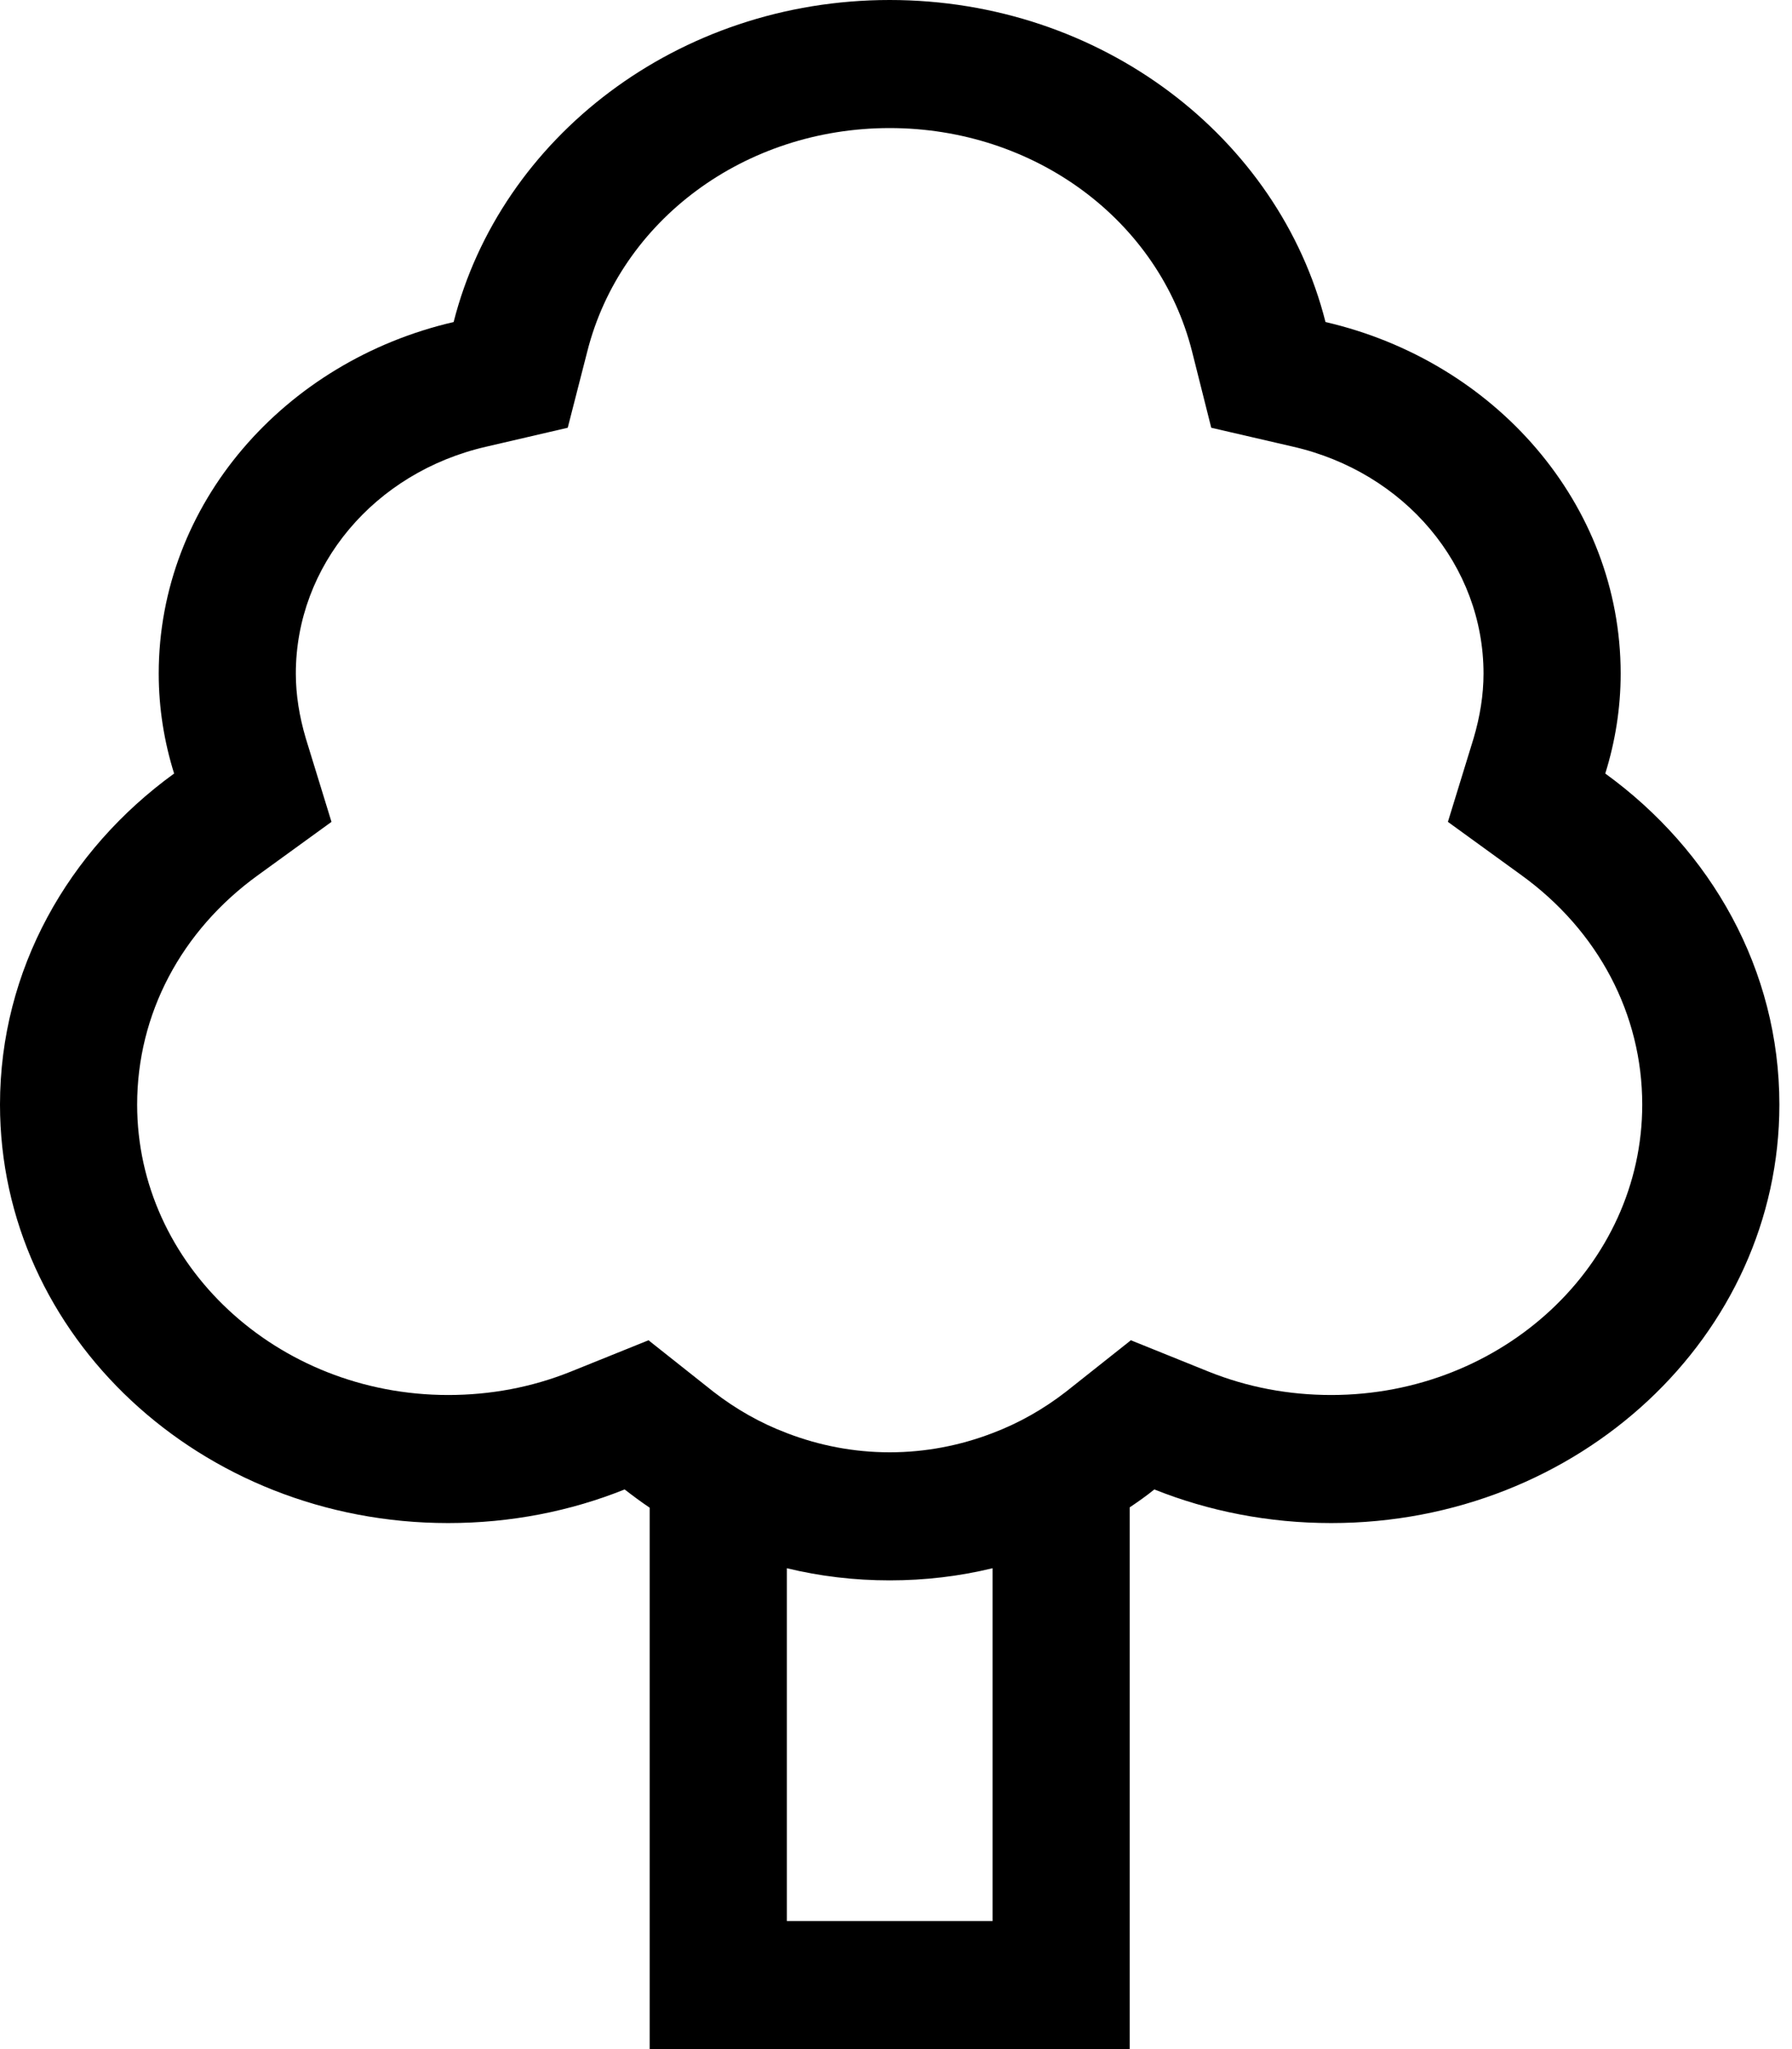 <svg width="49" height="56" viewBox="0 0 49 56" fill="none" xmlns="http://www.w3.org/2000/svg">
<path d="M43.894 21.14C44.165 20.274 44.315 19.356 44.315 18.409C44.315 13.764 40.873 9.871 36.244 8.801C34.97 3.763 30.121 0 24.327 0C18.534 0 13.685 3.763 12.404 8.801C7.782 9.871 4.34 13.764 4.34 18.409C4.34 19.356 4.49 20.274 4.761 21.14C1.864 23.239 0 26.503 0 30.188C0 36.504 5.482 41.624 12.254 41.624C13.967 41.624 15.601 41.299 17.08 40.705C17.305 40.879 17.531 41.047 17.765 41.204V56H30.89V41.195C31.124 41.038 31.35 40.879 31.564 40.705C33.054 41.3 34.688 41.624 36.401 41.624C43.173 41.624 48.655 36.504 48.655 30.188C48.655 26.503 46.791 23.239 43.894 21.14ZM27.14 52.5H21.515V42.858C22.416 43.077 23.353 43.19 24.327 43.19C25.302 43.19 26.239 43.077 27.14 42.858V52.5ZM36.401 38.124C35.24 38.124 34.116 37.914 33.047 37.485L30.919 36.627L30.89 36.654L29.147 38.035C28.537 38.508 27.861 38.893 27.14 39.165C26.25 39.507 25.302 39.69 24.327 39.69C23.353 39.69 22.405 39.507 21.515 39.165C20.794 38.893 20.118 38.508 19.508 38.035L17.765 36.654L17.736 36.627L15.608 37.485C14.539 37.914 13.414 38.124 12.254 38.124C7.566 38.124 3.75 34.562 3.75 30.188C3.75 27.72 4.949 25.436 7.059 23.914L9.064 22.461L8.361 20.176C8.185 19.581 8.089 18.987 8.089 18.409C8.089 15.461 10.236 12.906 13.302 12.206L15.524 11.69L16.058 9.608C16.967 6.012 20.372 3.5 24.327 3.5C28.282 3.5 31.688 6.012 32.596 9.608L33.12 11.69L35.352 12.206C38.419 12.906 40.565 15.461 40.565 18.409C40.565 18.987 40.47 19.582 40.294 20.176L39.591 22.461L41.596 23.914C43.705 25.437 44.905 27.72 44.905 30.188C44.905 34.562 41.089 38.124 36.401 38.124Z" fill="black"/>
</svg>

